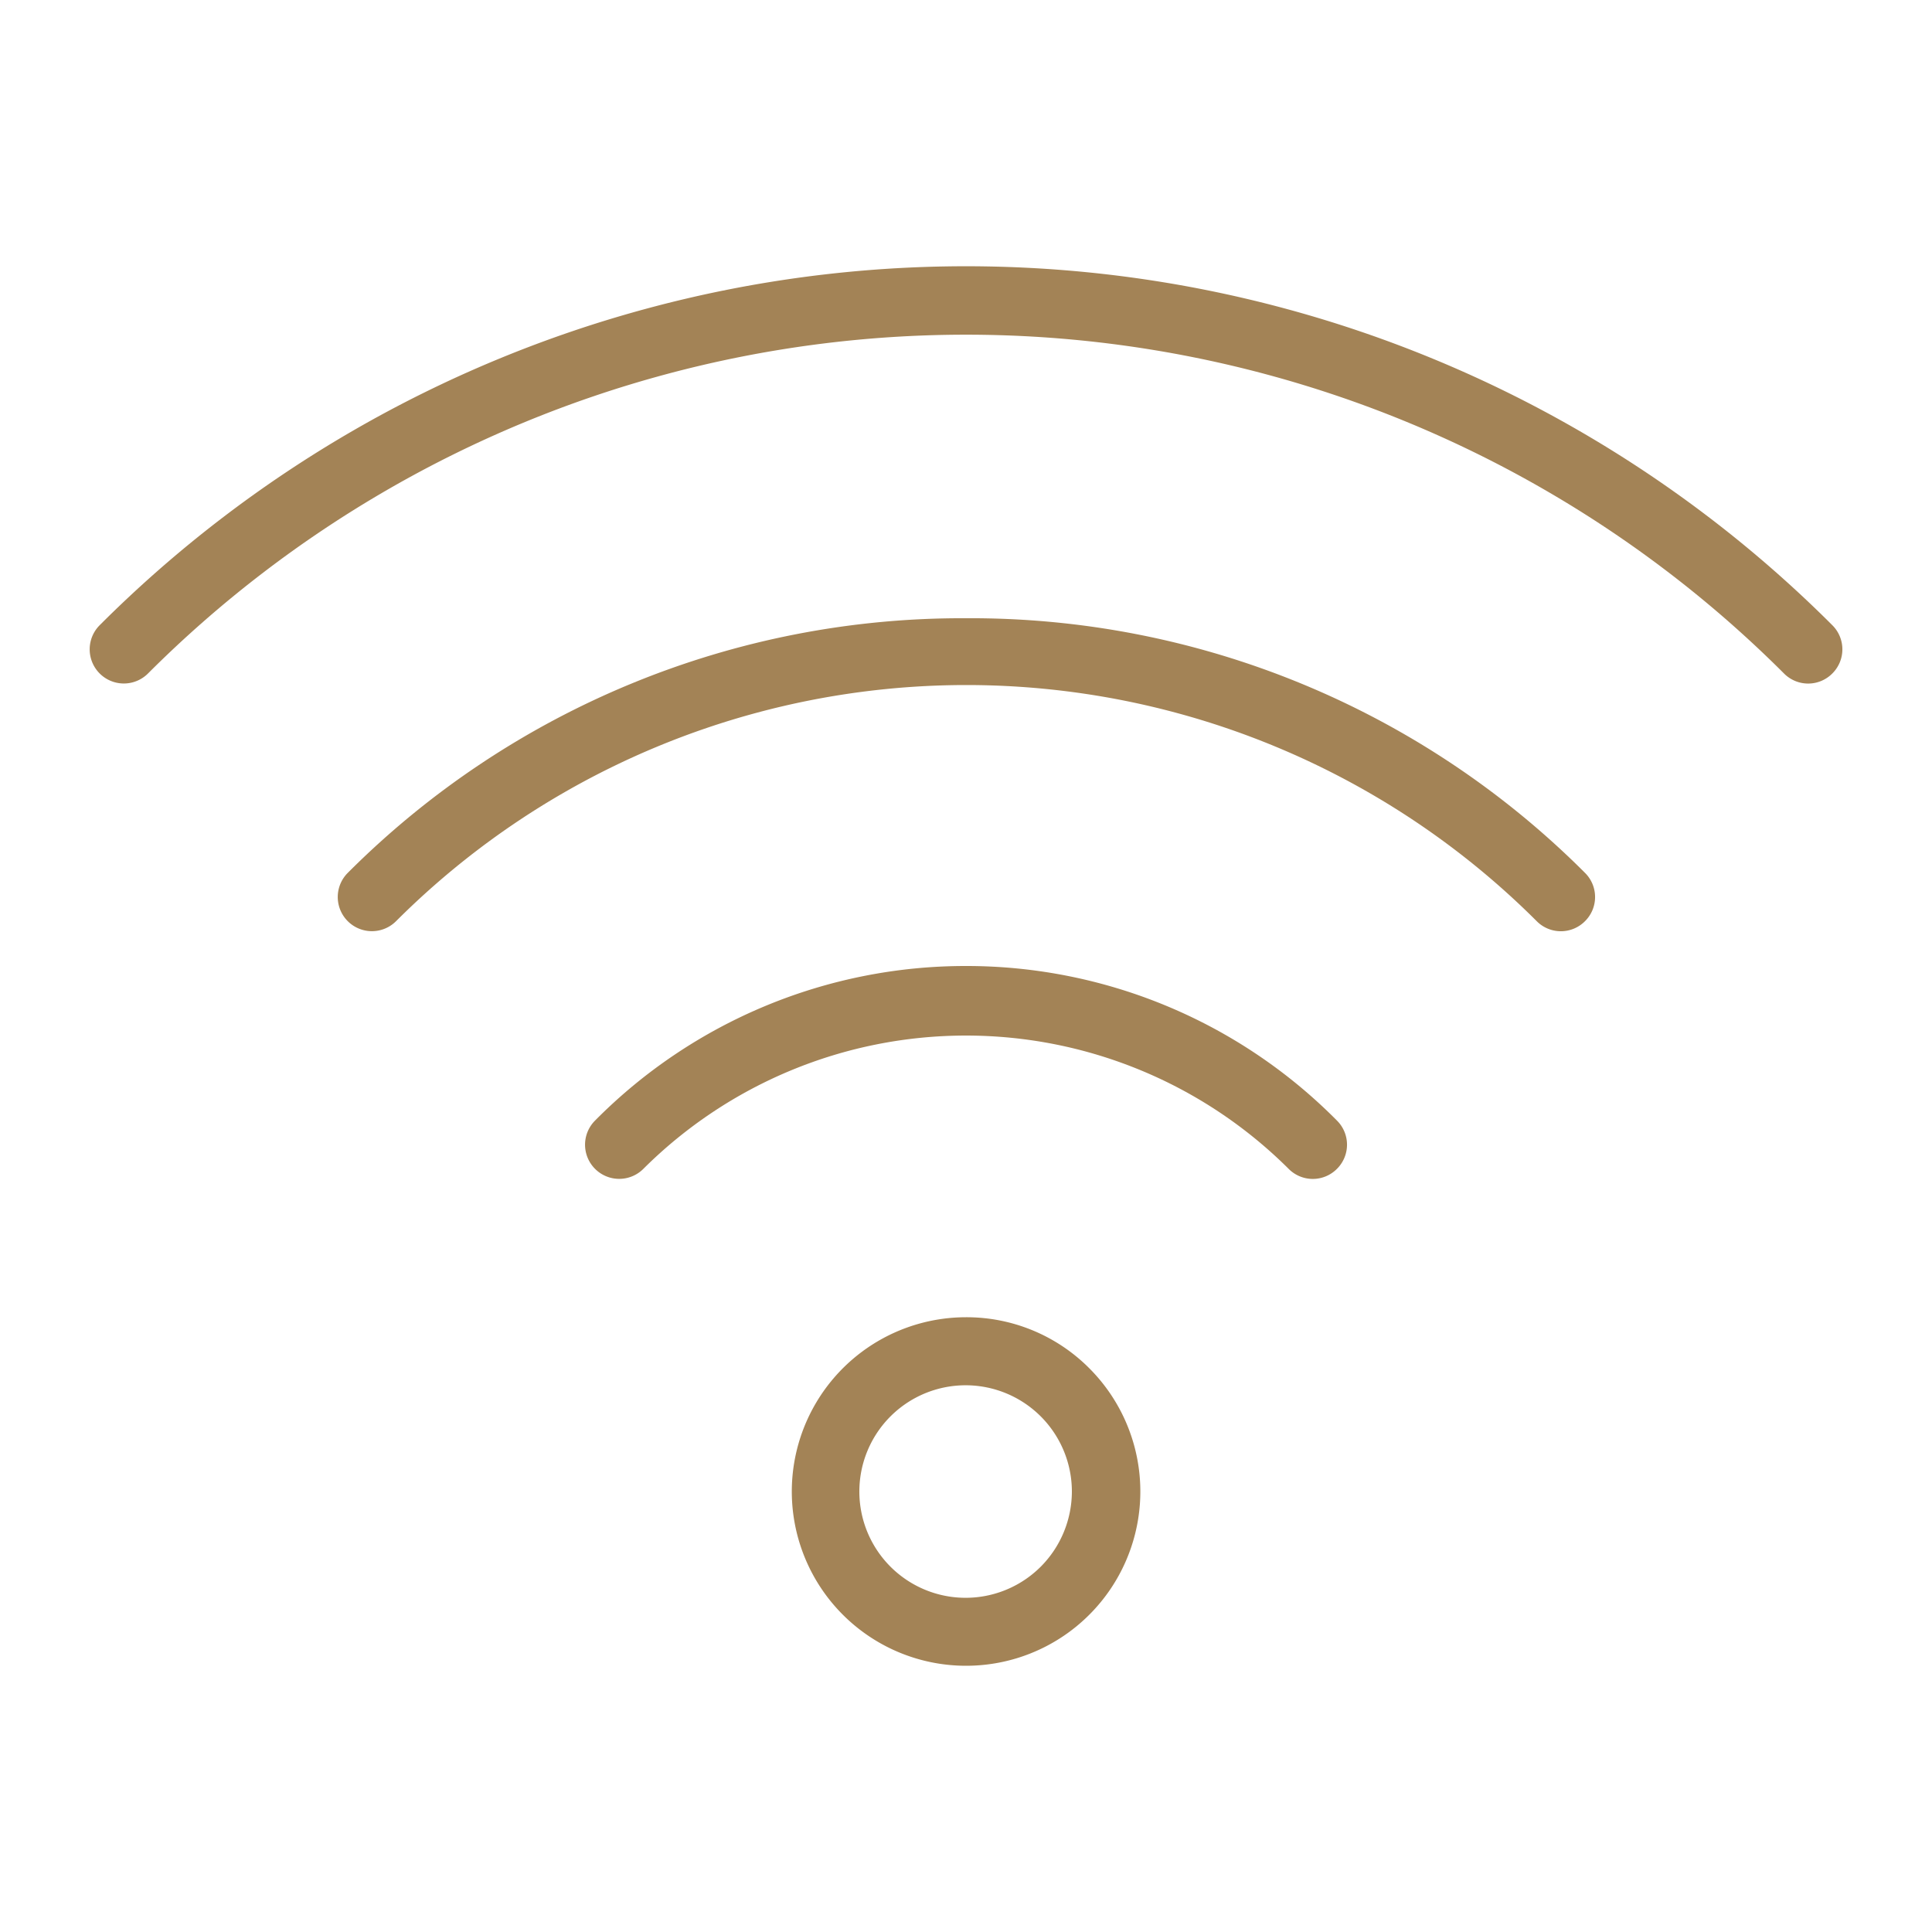 <svg id="Livello_1" data-name="Livello 1" xmlns="http://www.w3.org/2000/svg" viewBox="0 0 50 50"><defs><style>.cls-1{fill:#a38356;}</style></defs><title>wifi</title><path class="cls-1" d="M25,34.09a4.51,4.51,0,1,0,3.19,1.32A4.48,4.48,0,0,0,25,34.09Zm1.94,6.45a2.75,2.75,0,1,1,.8-1.94A2.76,2.76,0,0,1,26.94,40.54Z"/><path class="cls-1" d="M25,25a13.49,13.49,0,0,0-9.6,4,.88.88,0,1,0,1.25,1.25,11.83,11.83,0,0,1,16.7,0,.88.88,0,0,0,1.25,0,.88.88,0,0,0,0-1.25A13.49,13.49,0,0,0,25,25Z"/><path class="cls-1" d="M25,16A22.46,22.46,0,0,0,9,22.59a.88.88,0,0,0,1.25,1.25,20.88,20.88,0,0,1,29.52,0,.88.88,0,0,0,1.25,0,.88.88,0,0,0,0-1.25A22.46,22.46,0,0,0,25,16Z"/><path class="cls-1" d="M47.42,16.18a31.7,31.7,0,0,0-44.84,0,.88.88,0,0,0,1.25,1.25,29.94,29.94,0,0,1,42.34,0,.88.88,0,0,0,1.25,0A.88.88,0,0,0,47.42,16.18Z"/></svg>